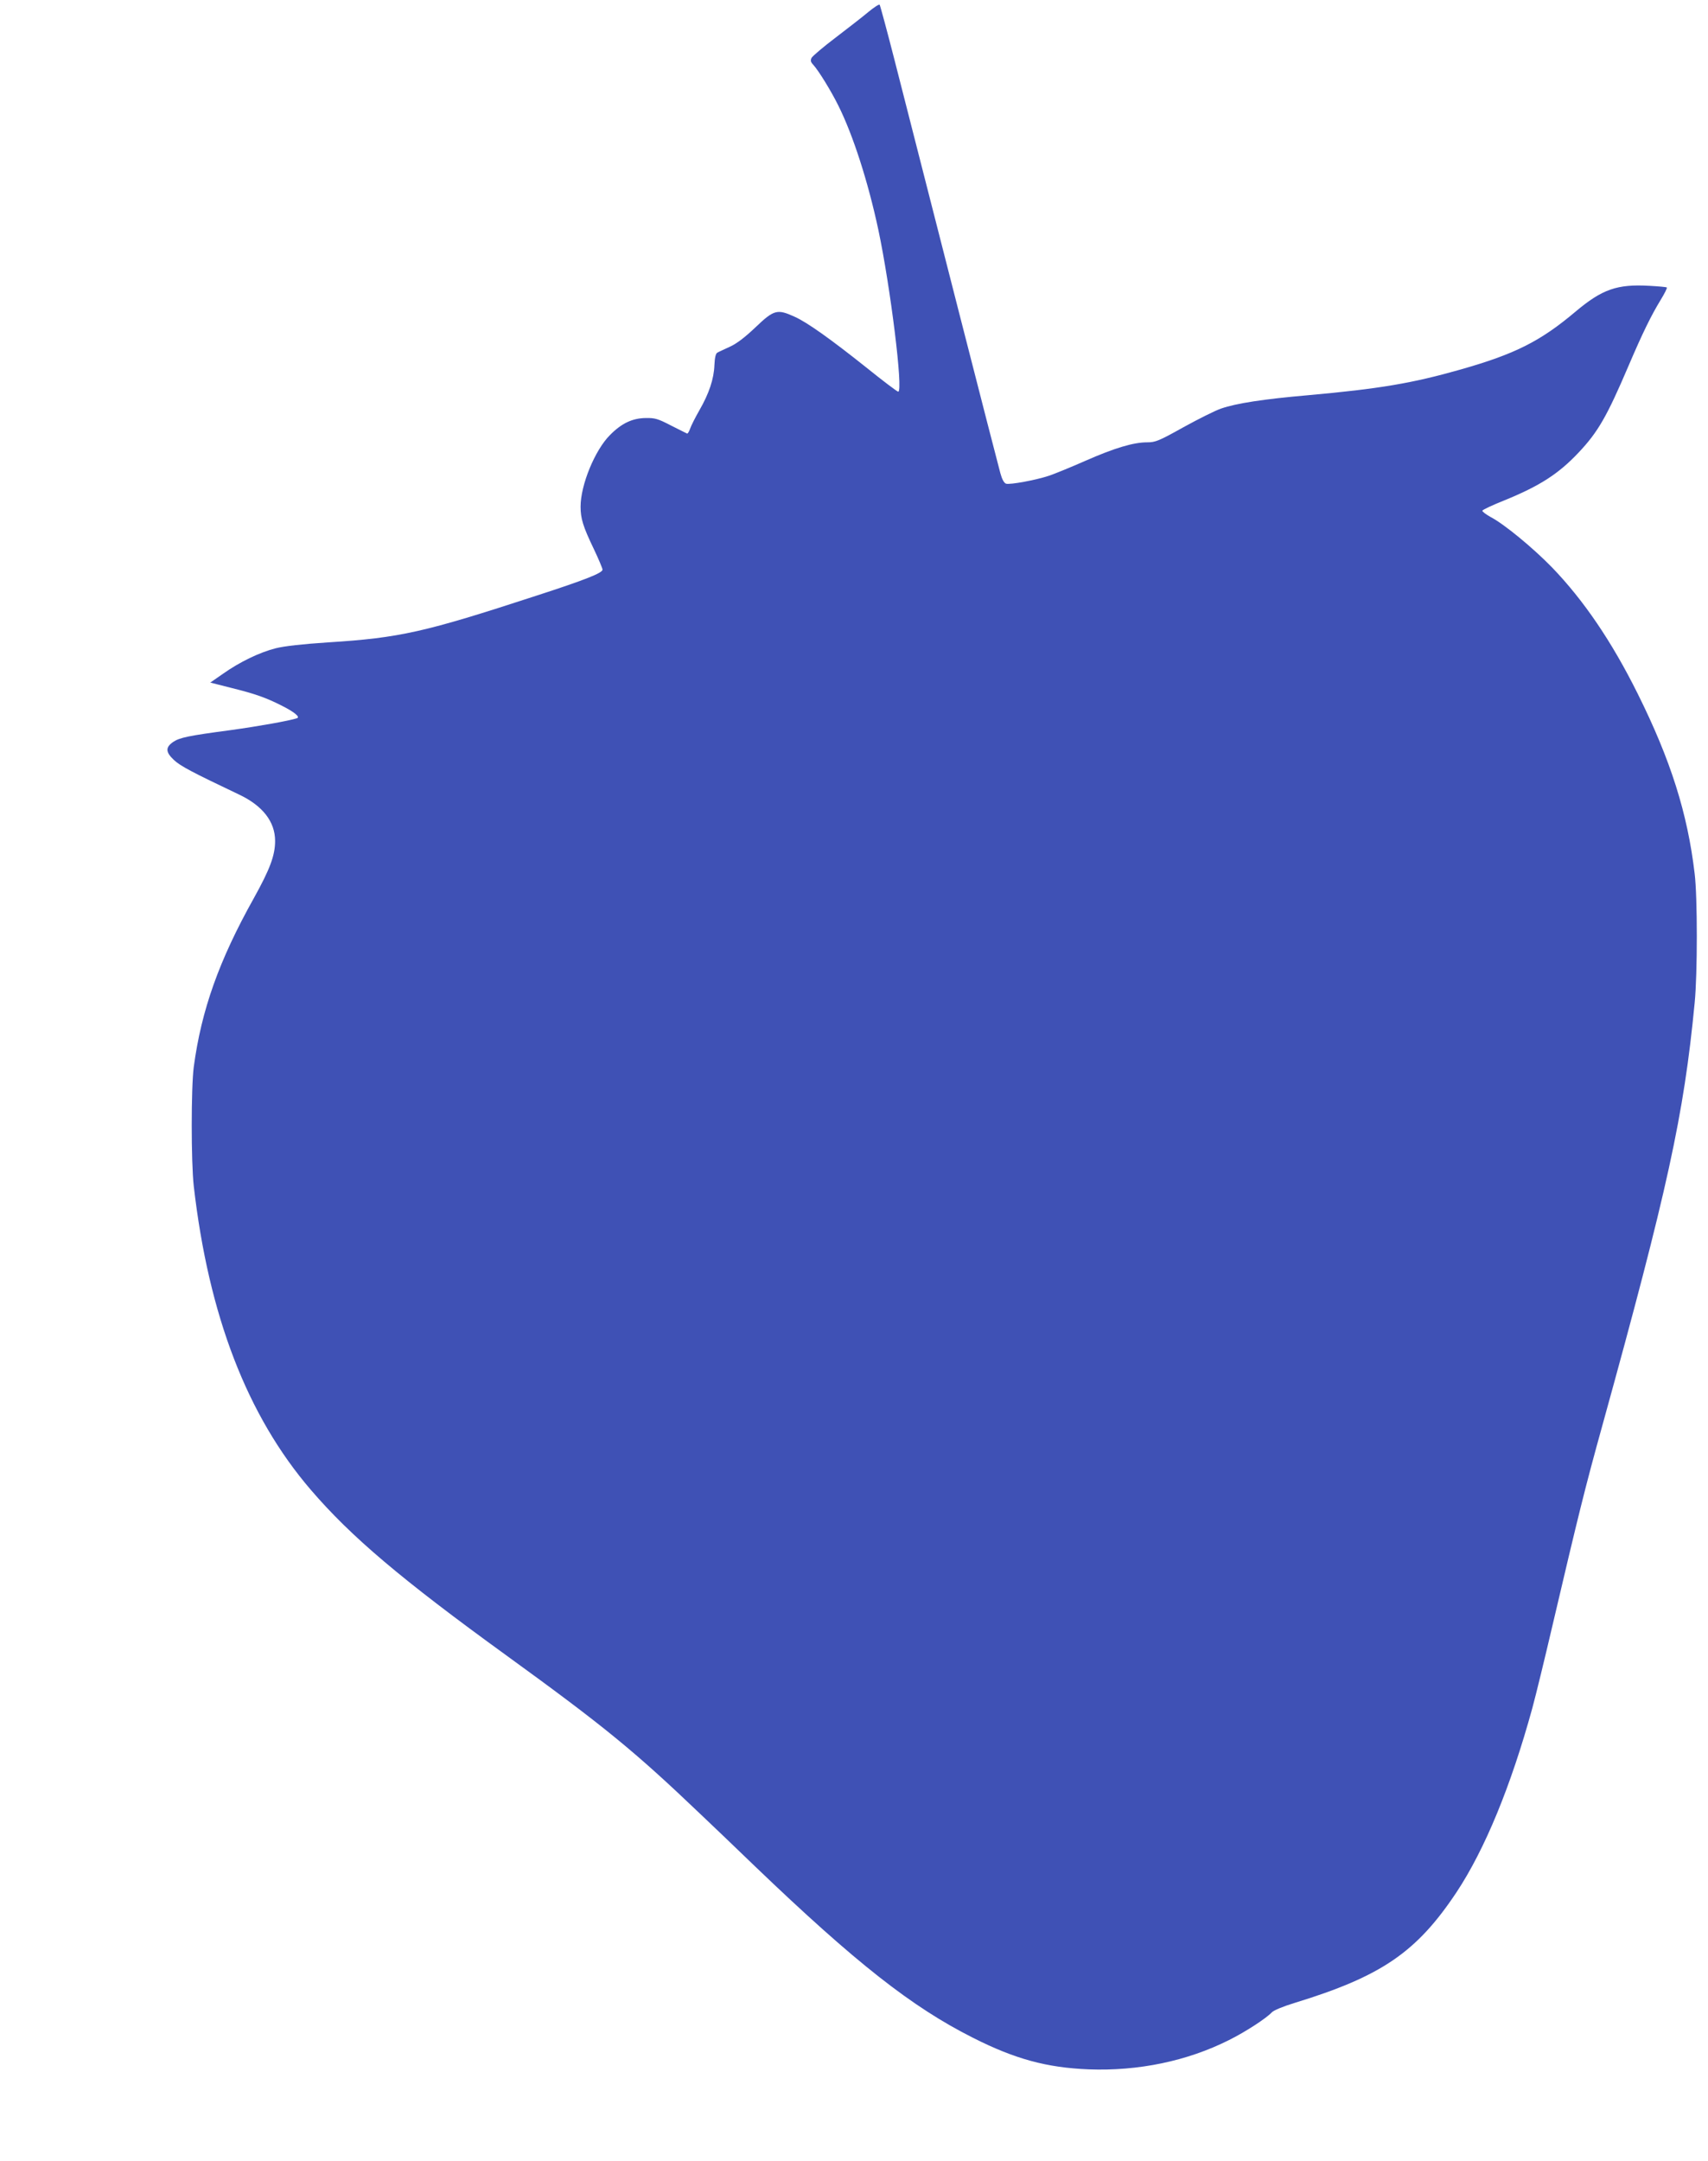 <?xml version="1.0" standalone="no"?>
<!DOCTYPE svg PUBLIC "-//W3C//DTD SVG 20010904//EN"
 "http://www.w3.org/TR/2001/REC-SVG-20010904/DTD/svg10.dtd">
<svg version="1.0" xmlns="http://www.w3.org/2000/svg"
 width="1012pt" height="1280pt" viewBox="0 0 1012 1280"
 preserveAspectRatio="xMidYMid meet">
<g transform="translate(0,1280) scale(0.1,-0.1)"
fill="#3f51b5" stroke="none">
<path d="M5145 12729 c-33 -28 -120 -95 -193 -151 -73 -55 -137 -110 -143
-120 -8 -16 -6 -25 9 -41 32 -35 106 -155 149 -242 87 -174 176 -450 237 -735
72 -339 149 -960 118 -960 -6 0 -92 65 -190 144 -211 168 -350 267 -424 300
-103 47 -122 42 -232 -63 -63 -60 -112 -97 -152 -115 -32 -15 -66 -30 -74 -35
-9 -5 -15 -28 -17 -73 -3 -83 -32 -169 -89 -268 -24 -42 -49 -91 -55 -109 -6
-18 -15 -31 -18 -29 -4 2 -47 23 -96 48 -77 40 -95 45 -149 44 -79 -1 -143
-31 -212 -101 -89 -89 -174 -295 -174 -424 0 -70 14 -117 79 -252 28 -59 51
-114 51 -121 0 -20 -104 -61 -394 -155 -661 -216 -806 -249 -1233 -276 -152
-10 -259 -22 -310 -35 -95 -24 -213 -81 -312 -151 l-75 -52 130 -33 c137 -34
201 -57 292 -103 76 -38 112 -68 92 -75 -44 -15 -229 -48 -396 -71 -249 -33
-299 -44 -337 -69 -47 -32 -47 -60 3 -107 38 -36 106 -72 386 -205 140 -66
214 -161 214 -275 0 -86 -31 -168 -126 -339 -206 -368 -311 -663 -356 -1000
-16 -123 -16 -562 0 -705 88 -767 316 -1360 694 -1800 238 -277 534 -528 1158
-980 582 -422 759 -567 1150 -940 69 -65 215 -205 325 -311 595 -570 928 -832
1290 -1014 249 -126 437 -177 686 -187 294 -11 583 49 830 173 97 48 223 130
255 165 10 11 67 35 133 55 516 158 724 300 961 656 168 254 322 628 449 1090
22 81 74 295 116 475 160 682 196 828 300 1203 385 1392 482 1833 546 2500 17
170 17 627 0 765 -42 357 -142 673 -337 1065 -154 310 -321 555 -508 749 -113
116 -284 257 -363 298 -29 16 -51 33 -50 38 2 6 60 33 130 61 211 86 321 157
440 283 116 123 168 214 297 516 83 194 133 296 191 391 22 36 38 68 35 71 -2
3 -49 7 -103 10 -191 11 -280 -20 -438 -153 -209 -176 -358 -251 -682 -343
-285 -81 -479 -114 -903 -152 -264 -23 -426 -48 -515 -79 -33 -11 -133 -61
-222 -110 -147 -82 -167 -90 -216 -90 -81 0 -192 -33 -365 -109 -86 -38 -184
-78 -217 -89 -78 -26 -231 -54 -254 -47 -12 4 -24 26 -34 63 -15 52 -436 1697
-627 2447 -45 176 -85 323 -88 327 -4 4 -34 -16 -67 -43z"/>
</g>
</svg>
